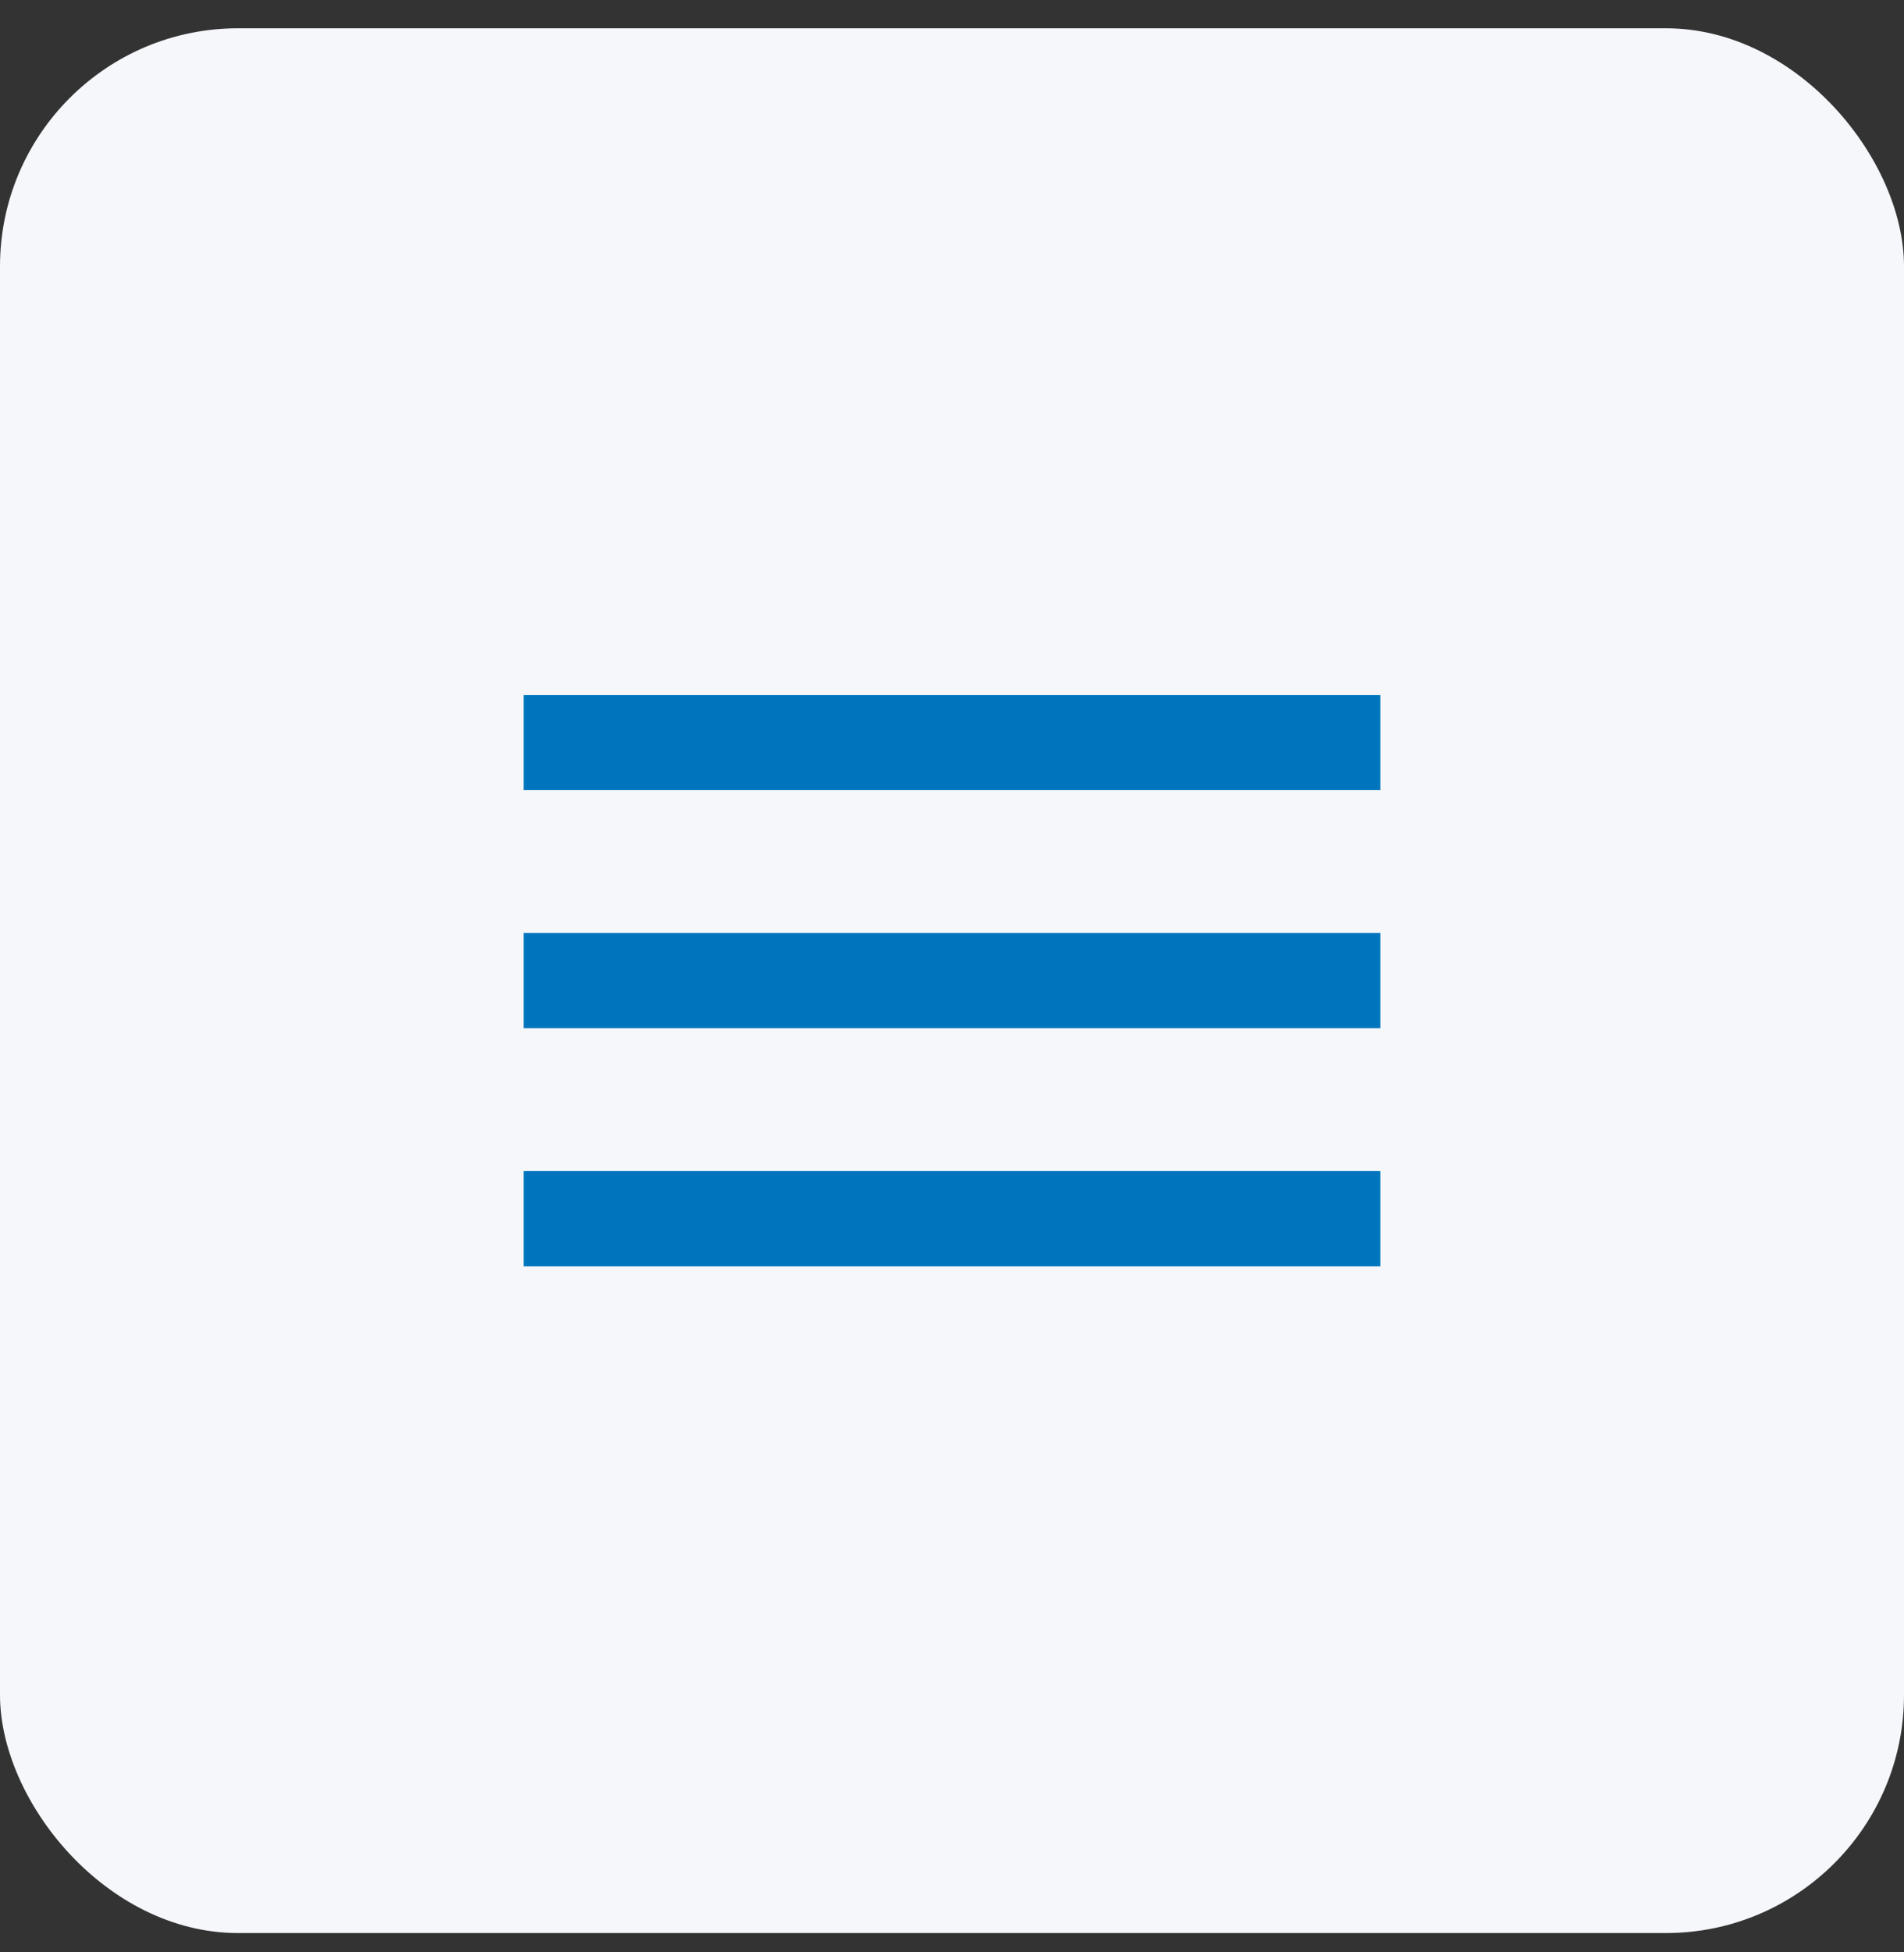 <?xml version="1.0" encoding="UTF-8"?> <svg xmlns="http://www.w3.org/2000/svg" width="40" height="41" viewBox="0 0 40 41" fill="none"><rect x="0" y="0" width="40" height="41" fill="#333333" stroke="none"/><rect y="0.594" width="40" height="40" rx="5" fill="#F5F7FA"></rect><path d="M11 26.593H29V24.593H11V26.593ZM11 21.593H29V19.593H11V21.593ZM11 14.594V16.593H29V14.594H11Z" fill="#0075BE"></path></svg> 